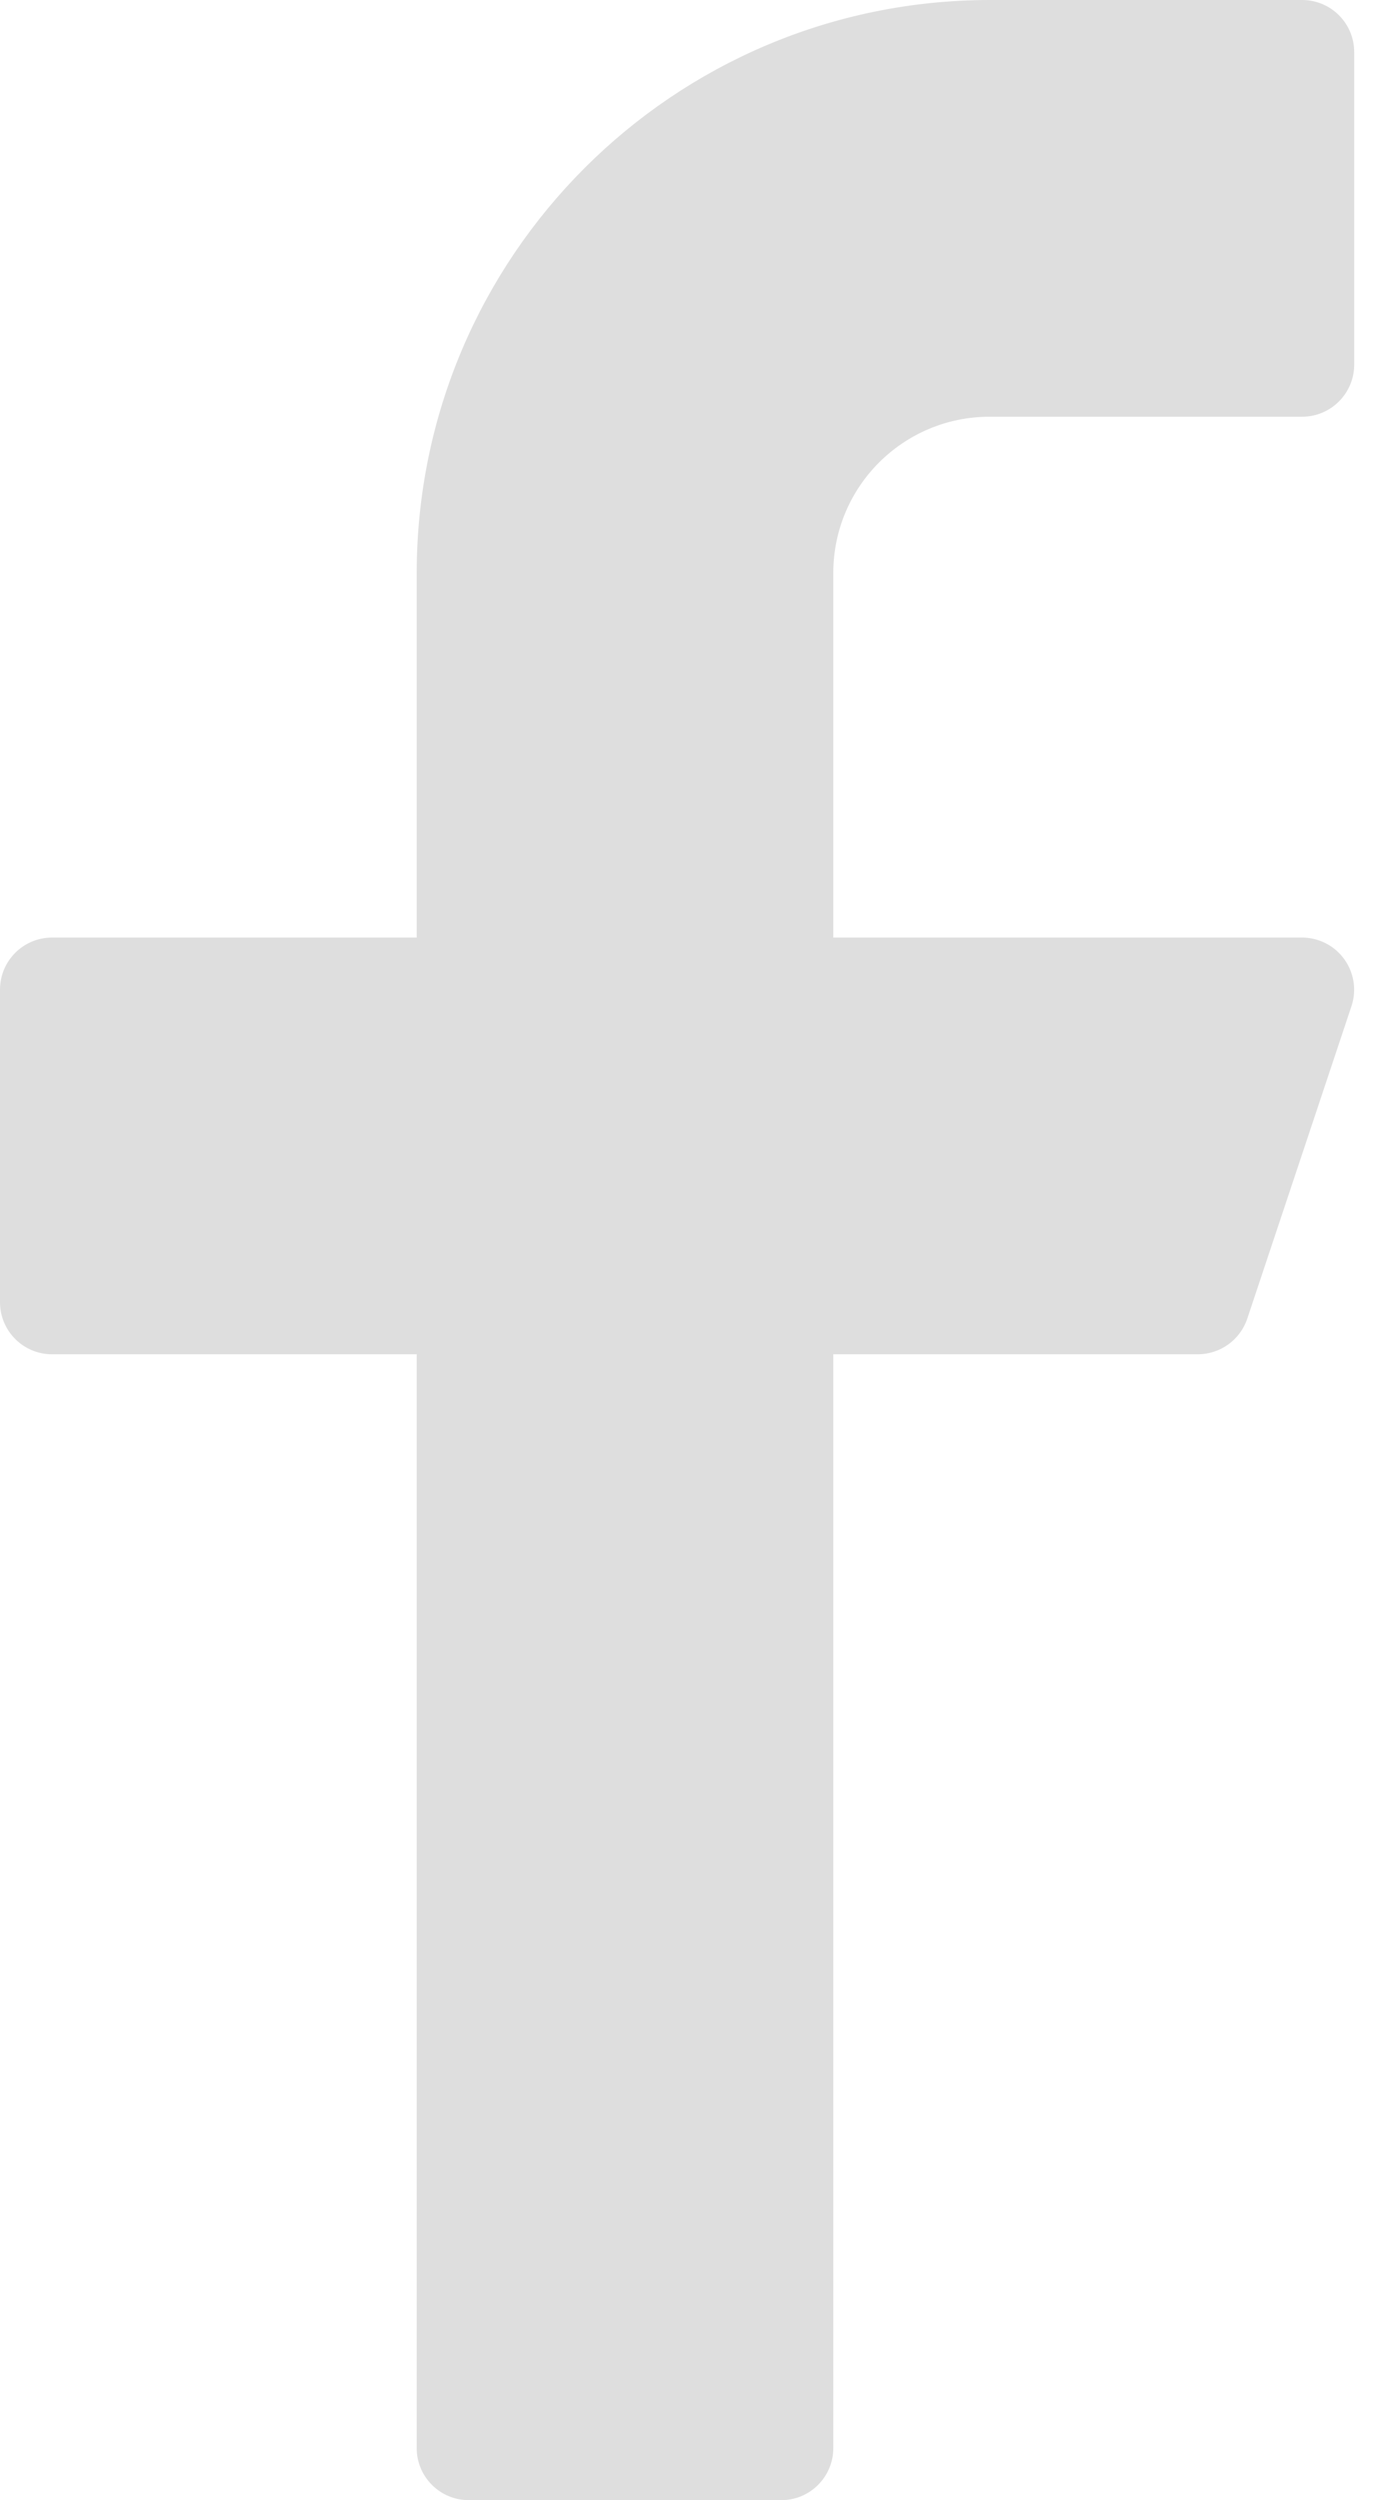 <svg width="14" height="25" viewBox="0 0 14 25" fill="none" xmlns="http://www.w3.org/2000/svg">
<path opacity="0.42" d="M9.896 4.167H13.021C13.309 4.167 13.542 3.933 13.542 3.646V0.521C13.542 0.233 13.309 0 13.021 0H9.896C6.733 0.003 4.17 2.566 4.167 5.729V9.375H0.521C0.233 9.375 0 9.608 0 9.896V13.021C0 13.309 0.233 13.542 0.521 13.542H4.167V24.479C4.167 24.767 4.4 25 4.688 25H7.813C8.1 25 8.333 24.767 8.333 24.479V13.542H11.979C12.203 13.541 12.402 13.398 12.473 13.185L13.515 10.06C13.605 9.788 13.458 9.493 13.185 9.402C13.132 9.384 13.077 9.375 13.021 9.375H8.333V5.729C8.333 4.866 9.033 4.167 9.896 4.167Z" fill="#B1B1B1"/>
</svg>
